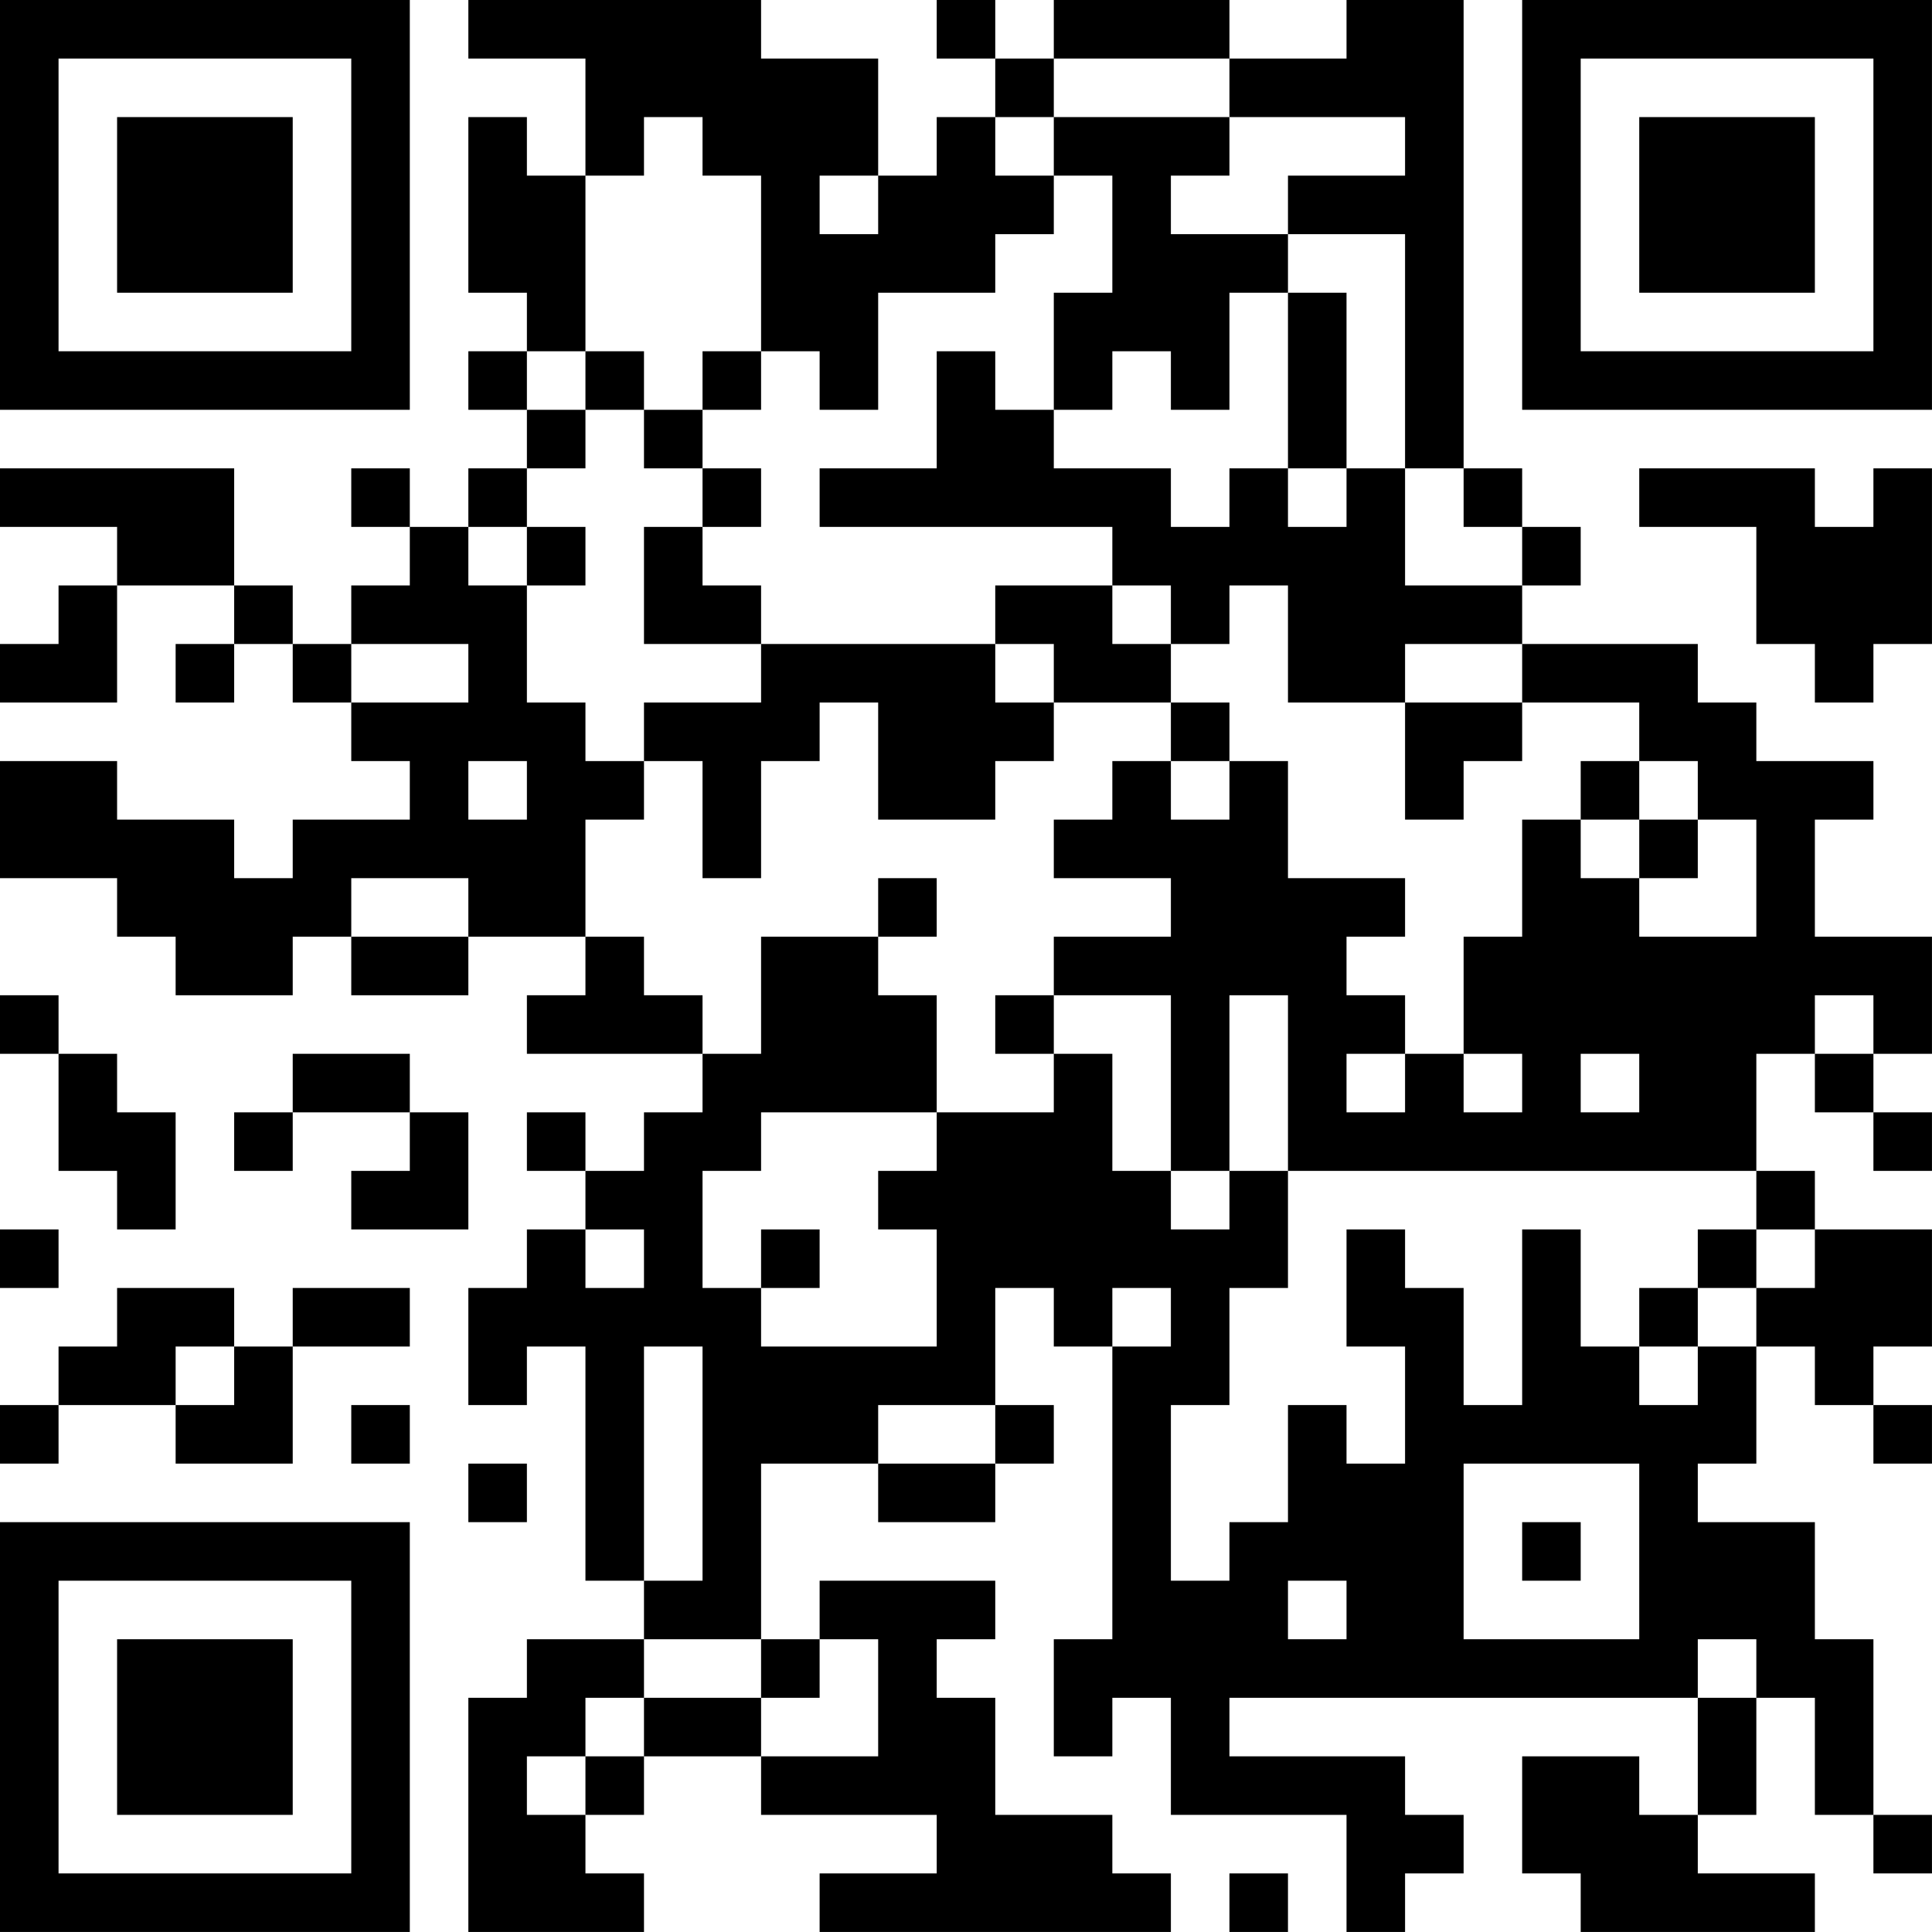 <?xml version="1.0" encoding="UTF-8"?>
<svg xmlns="http://www.w3.org/2000/svg" version="1.1" width="400" height="400" viewBox="0 0 400 400"><rect x="0" y="0" width="400" height="400" fill="#ffffff"/><g transform="scale(12.121)"><g transform="translate(0,0)"><path fill-rule="evenodd" d="M8 0L8 1L10 1L10 3L9 3L9 2L8 2L8 5L9 5L9 6L8 6L8 7L9 7L9 8L8 8L8 9L7 9L7 8L6 8L6 9L7 9L7 10L6 10L6 11L5 11L5 10L4 10L4 8L0 8L0 9L2 9L2 10L1 10L1 11L0 11L0 12L2 12L2 10L4 10L4 11L3 11L3 12L4 12L4 11L5 11L5 12L6 12L6 13L7 13L7 14L5 14L5 15L4 15L4 14L2 14L2 13L0 13L0 15L2 15L2 16L3 16L3 17L5 17L5 16L6 16L6 17L8 17L8 16L10 16L10 17L9 17L9 18L12 18L12 19L11 19L11 20L10 20L10 19L9 19L9 20L10 20L10 21L9 21L9 22L8 22L8 24L9 24L9 23L10 23L10 27L11 27L11 28L9 28L9 29L8 29L8 33L11 33L11 32L10 32L10 31L11 31L11 30L13 30L13 31L16 31L16 32L14 32L14 33L20 33L20 32L19 32L19 31L17 31L17 29L16 29L16 28L17 28L17 27L14 27L14 28L13 28L13 25L15 25L15 26L17 26L17 25L18 25L18 24L17 24L17 22L18 22L18 23L19 23L19 28L18 28L18 30L19 30L19 29L20 29L20 31L23 31L23 33L24 33L24 32L25 32L25 31L24 31L24 30L21 30L21 29L29 29L29 31L28 31L28 30L26 30L26 32L27 32L27 33L31 33L31 32L29 32L29 31L30 31L30 29L31 29L31 31L32 31L32 32L33 32L33 31L32 31L32 28L31 28L31 26L29 26L29 25L30 25L30 23L31 23L31 24L32 24L32 25L33 25L33 24L32 24L32 23L33 23L33 21L31 21L31 20L30 20L30 18L31 18L31 19L32 19L32 20L33 20L33 19L32 19L32 18L33 18L33 16L31 16L31 14L32 14L32 13L30 13L30 12L29 12L29 11L26 11L26 10L27 10L27 9L26 9L26 8L25 8L25 0L23 0L23 1L21 1L21 0L18 0L18 1L17 1L17 0L16 0L16 1L17 1L17 2L16 2L16 3L15 3L15 1L13 1L13 0ZM18 1L18 2L17 2L17 3L18 3L18 4L17 4L17 5L15 5L15 7L14 7L14 6L13 6L13 3L12 3L12 2L11 2L11 3L10 3L10 6L9 6L9 7L10 7L10 8L9 8L9 9L8 9L8 10L9 10L9 12L10 12L10 13L11 13L11 14L10 14L10 16L11 16L11 17L12 17L12 18L13 18L13 16L15 16L15 17L16 17L16 19L13 19L13 20L12 20L12 22L13 22L13 23L16 23L16 21L15 21L15 20L16 20L16 19L18 19L18 18L19 18L19 20L20 20L20 21L21 21L21 20L22 20L22 22L21 22L21 24L20 24L20 27L21 27L21 26L22 26L22 24L23 24L23 25L24 25L24 23L23 23L23 21L24 21L24 22L25 22L25 24L26 24L26 21L27 21L27 23L28 23L28 24L29 24L29 23L30 23L30 22L31 22L31 21L30 21L30 20L22 20L22 17L21 17L21 20L20 20L20 17L18 17L18 16L20 16L20 15L18 15L18 14L19 14L19 13L20 13L20 14L21 14L21 13L22 13L22 15L24 15L24 16L23 16L23 17L24 17L24 18L23 18L23 19L24 19L24 18L25 18L25 19L26 19L26 18L25 18L25 16L26 16L26 14L27 14L27 15L28 15L28 16L30 16L30 14L29 14L29 13L28 13L28 12L26 12L26 11L24 11L24 12L22 12L22 10L21 10L21 11L20 11L20 10L19 10L19 9L14 9L14 8L16 8L16 6L17 6L17 7L18 7L18 8L20 8L20 9L21 9L21 8L22 8L22 9L23 9L23 8L24 8L24 10L26 10L26 9L25 9L25 8L24 8L24 4L22 4L22 3L24 3L24 2L21 2L21 1ZM18 2L18 3L19 3L19 5L18 5L18 7L19 7L19 6L20 6L20 7L21 7L21 5L22 5L22 8L23 8L23 5L22 5L22 4L20 4L20 3L21 3L21 2ZM14 3L14 4L15 4L15 3ZM10 6L10 7L11 7L11 8L12 8L12 9L11 9L11 11L13 11L13 12L11 12L11 13L12 13L12 15L13 15L13 13L14 13L14 12L15 12L15 14L17 14L17 13L18 13L18 12L20 12L20 13L21 13L21 12L20 12L20 11L19 11L19 10L17 10L17 11L13 11L13 10L12 10L12 9L13 9L13 8L12 8L12 7L13 7L13 6L12 6L12 7L11 7L11 6ZM28 8L28 9L30 9L30 11L31 11L31 12L32 12L32 11L33 11L33 8L32 8L32 9L31 9L31 8ZM9 9L9 10L10 10L10 9ZM6 11L6 12L8 12L8 11ZM17 11L17 12L18 12L18 11ZM24 12L24 14L25 14L25 13L26 13L26 12ZM8 13L8 14L9 14L9 13ZM27 13L27 14L28 14L28 15L29 15L29 14L28 14L28 13ZM6 15L6 16L8 16L8 15ZM15 15L15 16L16 16L16 15ZM0 17L0 18L1 18L1 20L2 20L2 21L3 21L3 19L2 19L2 18L1 18L1 17ZM17 17L17 18L18 18L18 17ZM31 17L31 18L32 18L32 17ZM5 18L5 19L4 19L4 20L5 20L5 19L7 19L7 20L6 20L6 21L8 21L8 19L7 19L7 18ZM27 18L27 19L28 19L28 18ZM0 21L0 22L1 22L1 21ZM10 21L10 22L11 22L11 21ZM13 21L13 22L14 22L14 21ZM29 21L29 22L28 22L28 23L29 23L29 22L30 22L30 21ZM2 22L2 23L1 23L1 24L0 24L0 25L1 25L1 24L3 24L3 25L5 25L5 23L7 23L7 22L5 22L5 23L4 23L4 22ZM19 22L19 23L20 23L20 22ZM3 23L3 24L4 24L4 23ZM11 23L11 27L12 27L12 23ZM6 24L6 25L7 25L7 24ZM15 24L15 25L17 25L17 24ZM8 25L8 26L9 26L9 25ZM25 25L25 28L28 28L28 25ZM26 26L26 27L27 27L27 26ZM22 27L22 28L23 28L23 27ZM11 28L11 29L10 29L10 30L9 30L9 31L10 31L10 30L11 30L11 29L13 29L13 30L15 30L15 28L14 28L14 29L13 29L13 28ZM29 28L29 29L30 29L30 28ZM21 32L21 33L22 33L22 32ZM0 0L0 7L7 7L7 0ZM1 1L1 6L6 6L6 1ZM2 2L2 5L5 5L5 2ZM26 0L26 7L33 7L33 0ZM27 1L27 6L32 6L32 1ZM28 2L28 5L31 5L31 2ZM0 26L0 33L7 33L7 26ZM1 27L1 32L6 32L6 27ZM2 28L2 31L5 31L5 28Z" fill="#000000"/></g></g></svg>
